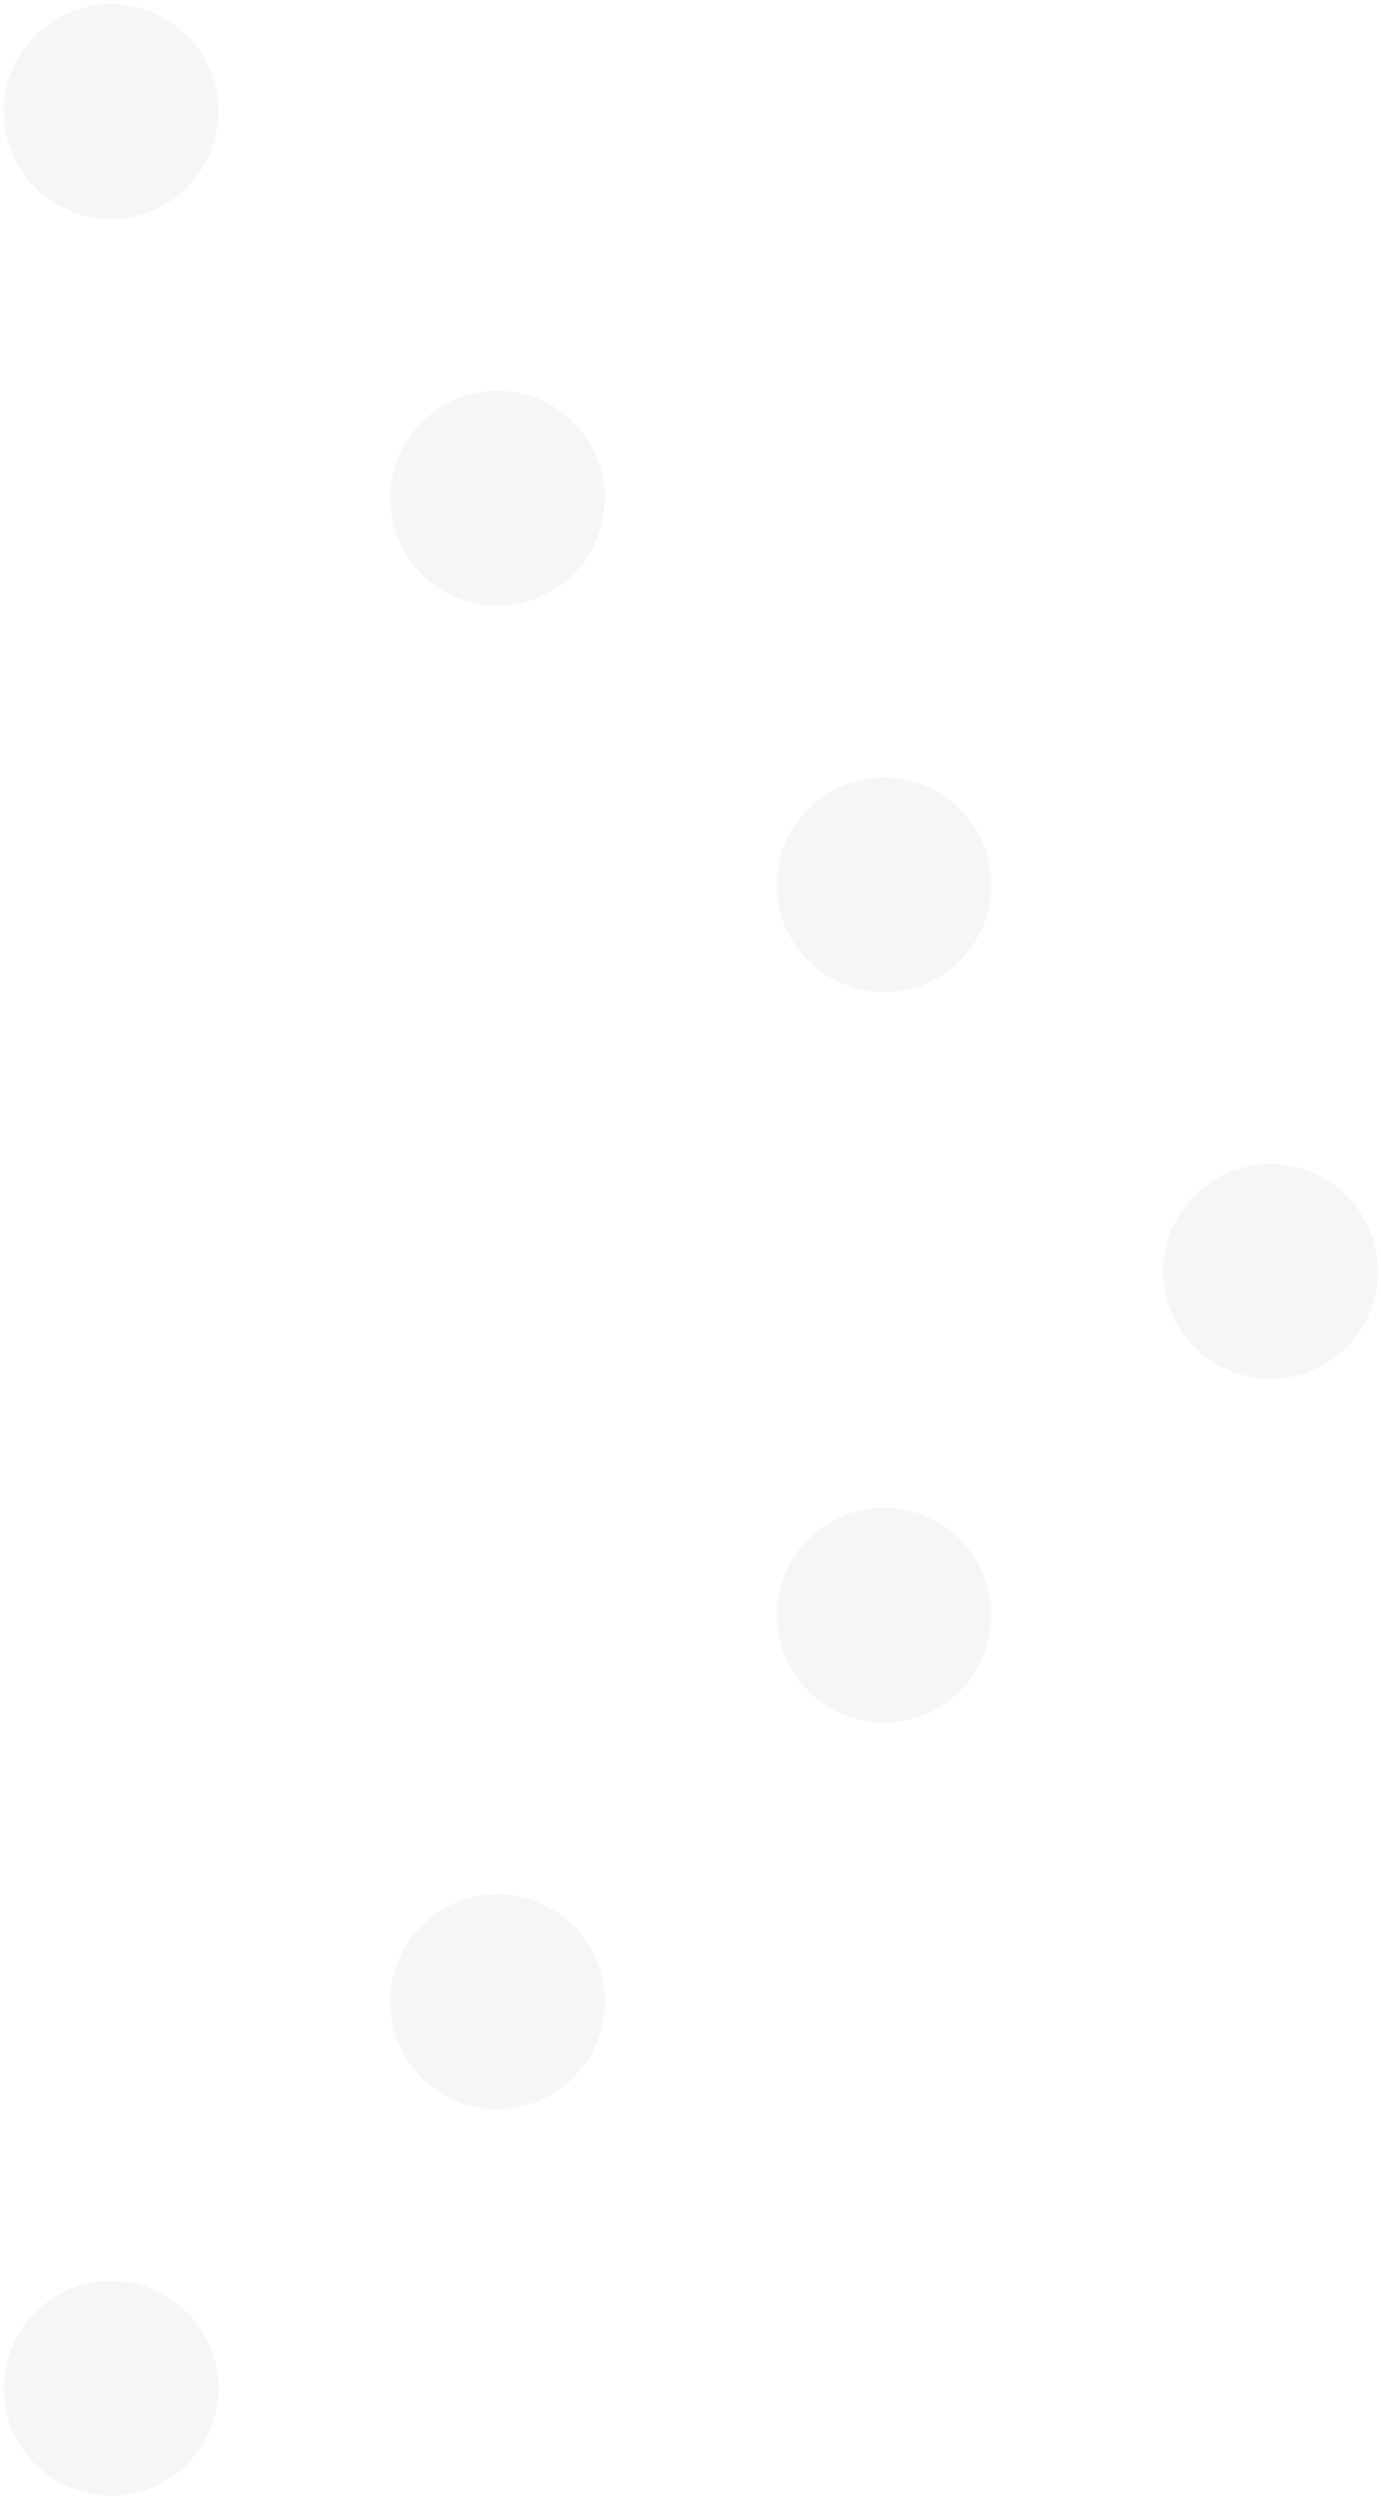 <svg version="1.2" xmlns="http://www.w3.org/2000/svg" viewBox="0 0 634 1147" width="634" height="1147">
	<title>Ellipse 5 copy 6</title>
	<style>
		.s0 { opacity: .2;fill: #cdd2d2 } 
	</style>
	<path id="Ellipse 5 copy 6" class="s0" d="m51 1.9c27.2 0 49.3 22.1 49.3 49.3 0 27.2-22.1 49.3-49.3 49.3-27.2 0-49.3-22.1-49.3-49.3 0-27.2 22.1-49.3 49.3-49.3zm177.4 177.4c27.2 0 49.3 22.1 49.3 49.3 0 27.2-22.1 49.3-49.3 49.3-27.2 0-49.3-22.1-49.3-49.3 0-27.2 22.1-49.3 49.3-49.3zm177.5 177.4c27.2 0 49.2 22.1 49.2 49.3 0 27.2-22 49.2-49.2 49.2-27.3 0-49.3-22-49.3-49.2 0-27.2 22-49.3 49.3-49.3zm177.4 177.4c27.2 0 49.3 22 49.3 49.3 0 27.2-22.1 49.2-49.3 49.2-27.2 0-49.3-22-49.3-49.2 0-27.3 22.1-49.3 49.3-49.3zm-177.4 157.7c27.2 0 49.2 22 49.2 49.2 0 27.2-22 49.3-49.2 49.3-27.3 0-49.3-22.1-49.3-49.3 0-27.2 22-49.2 49.3-49.2zm-177.5 177.3c27.2 0 49.3 22.1 49.3 49.3 0 27.2-22.1 49.3-49.3 49.3-27.2 0-49.3-22.1-49.3-49.3 0-27.2 22.1-49.3 49.3-49.3zm-177.4 177.4c27.2 0 49.3 22.1 49.3 49.3 0 27.2-22.1 49.3-49.3 49.3-27.2 0-49.3-22.1-49.3-49.3 0-27.2 22.1-49.3 49.3-49.3z"/>
</svg>